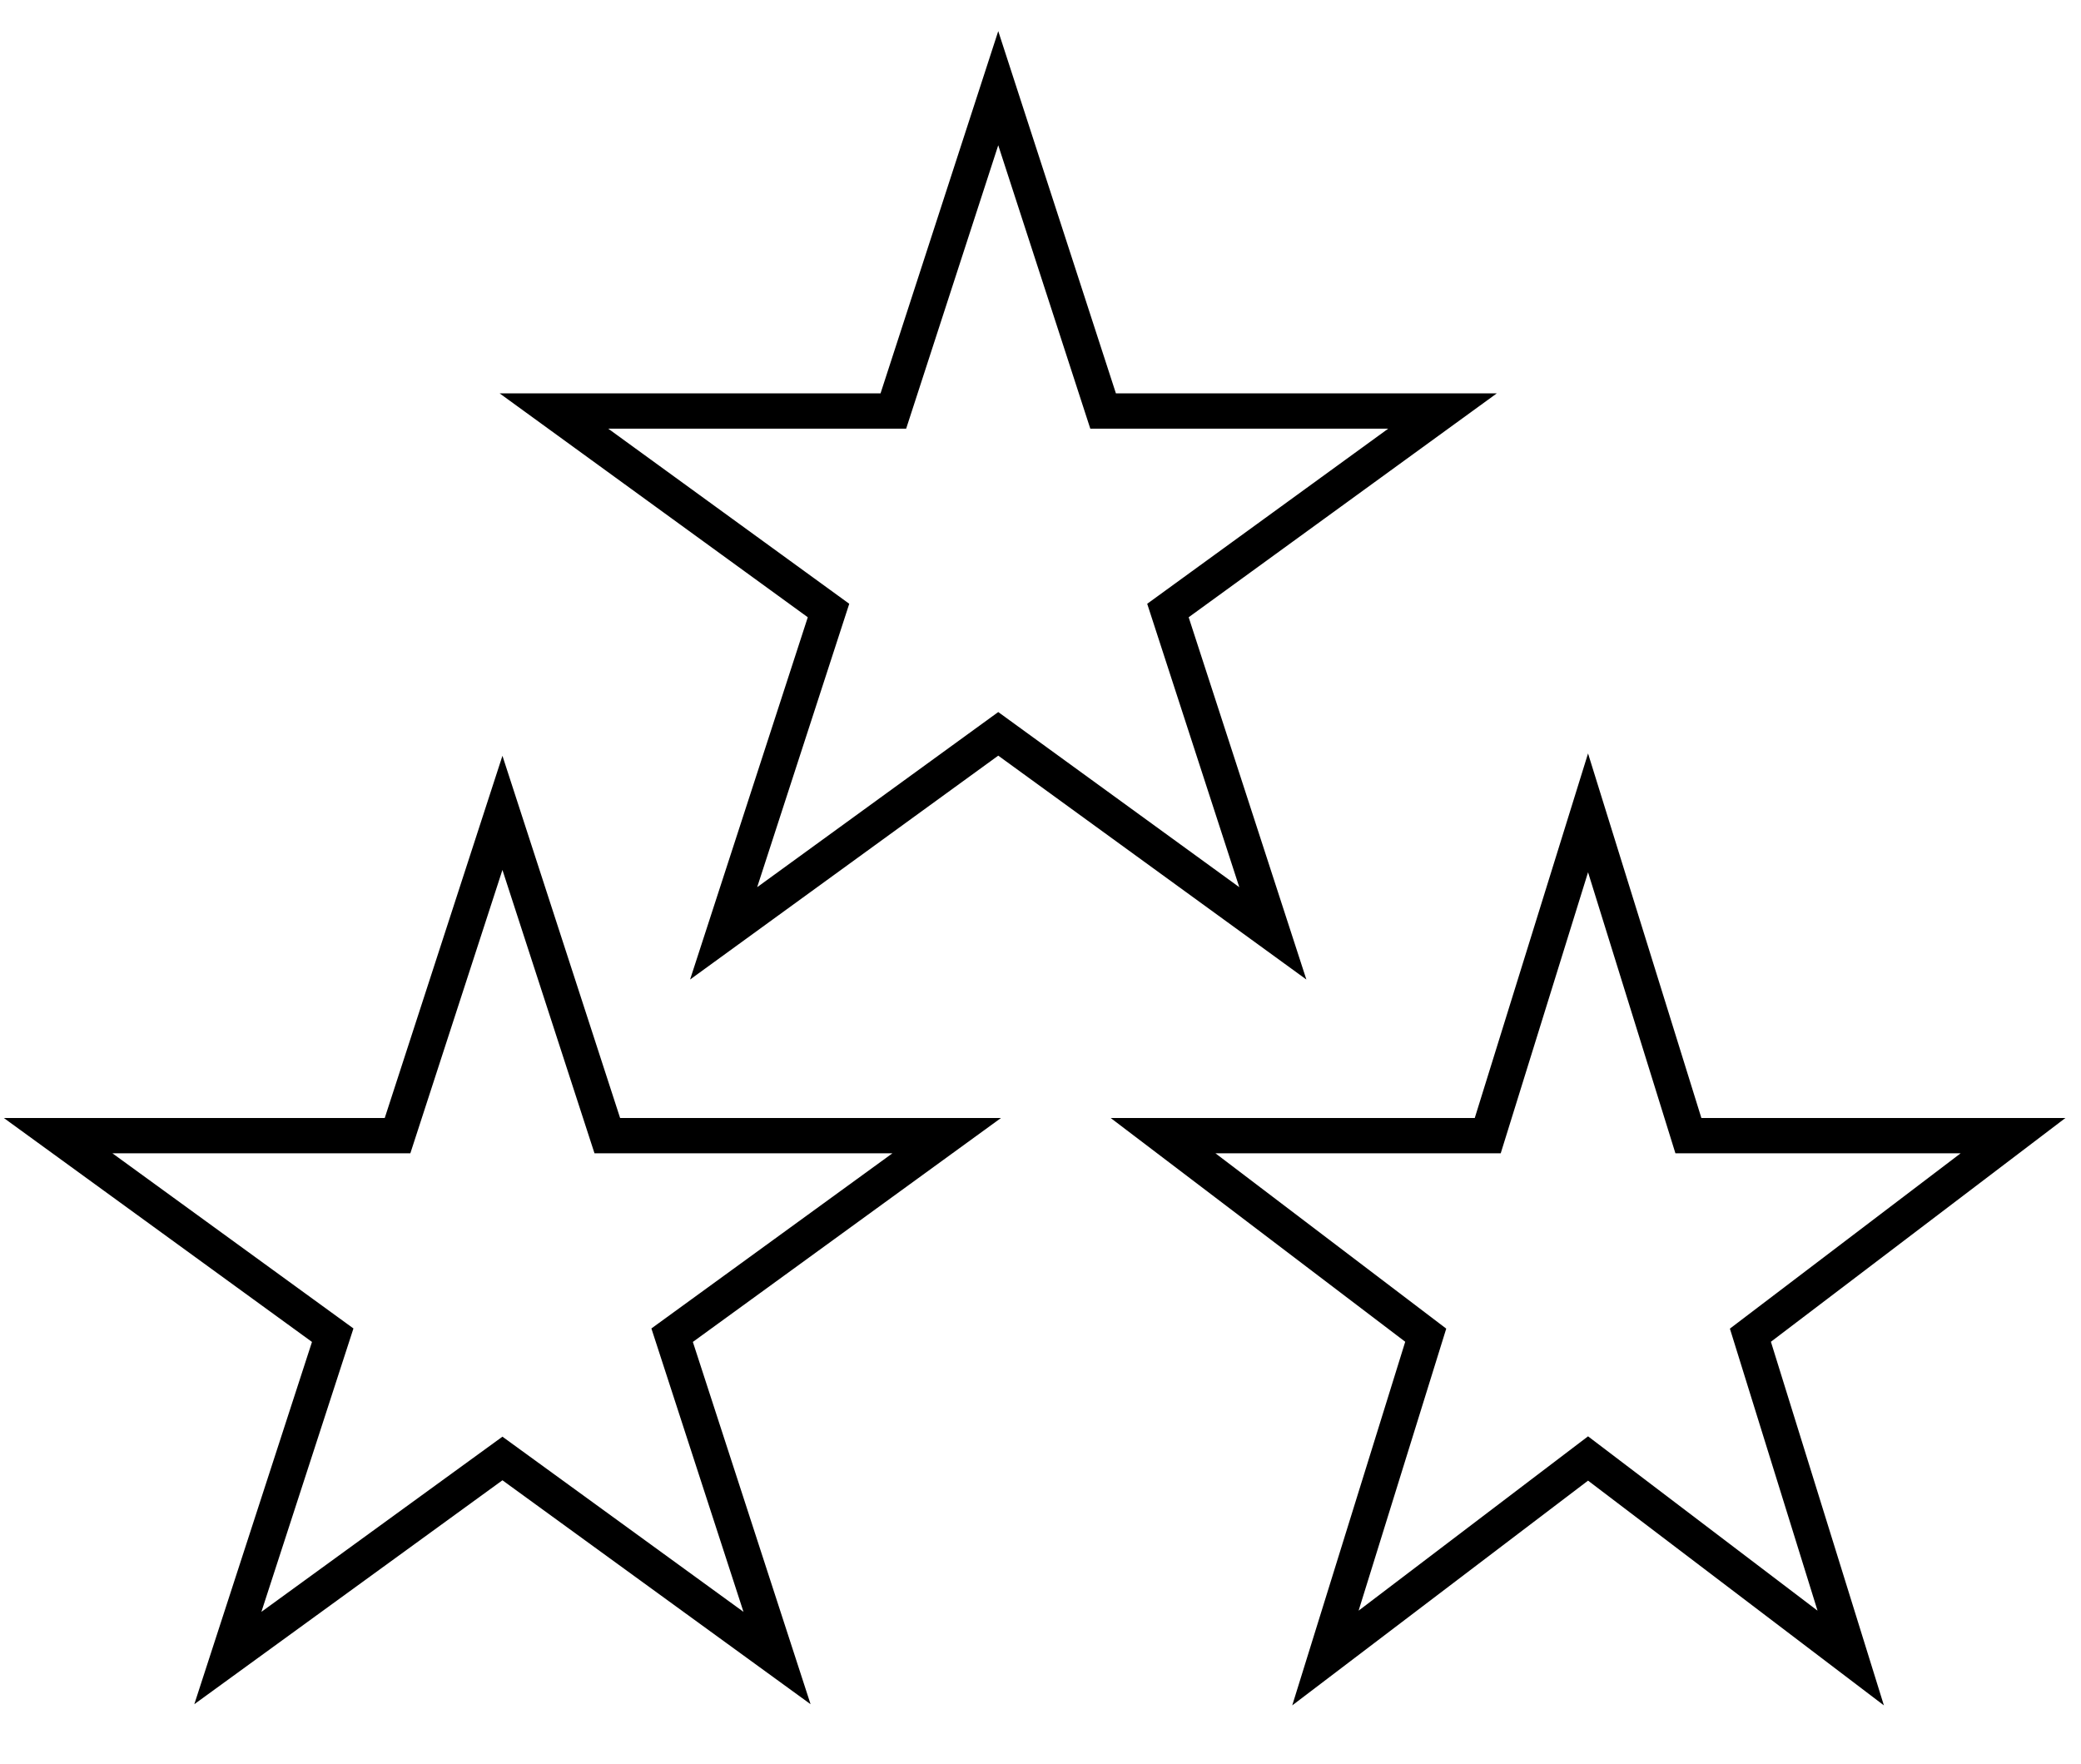 <svg width="59" height="50" viewBox="0 0 59 50" fill="none" xmlns="http://www.w3.org/2000/svg">
<path d="M14.245 23.044L17.218 32.195H26.841L19.056 37.852L22.03 47.004L14.245 41.347L6.46 47.004L9.433 37.852L1.648 32.195H11.271L14.245 23.044Z" stroke="black"/>
<path d="M28.302 2.5L31.275 11.652H40.898L33.113 17.308L36.087 26.46L28.302 20.804L20.516 26.46L23.49 17.308L15.705 11.652H25.328L28.302 2.5Z" stroke="black"/>
<path d="M45.024 23.044L47.869 32.195H57.073L49.627 37.852L52.471 47.004L45.024 41.347L37.578 47.004L40.422 37.852L32.975 32.195H42.18L45.024 23.044Z" stroke="black"/>
</svg>
